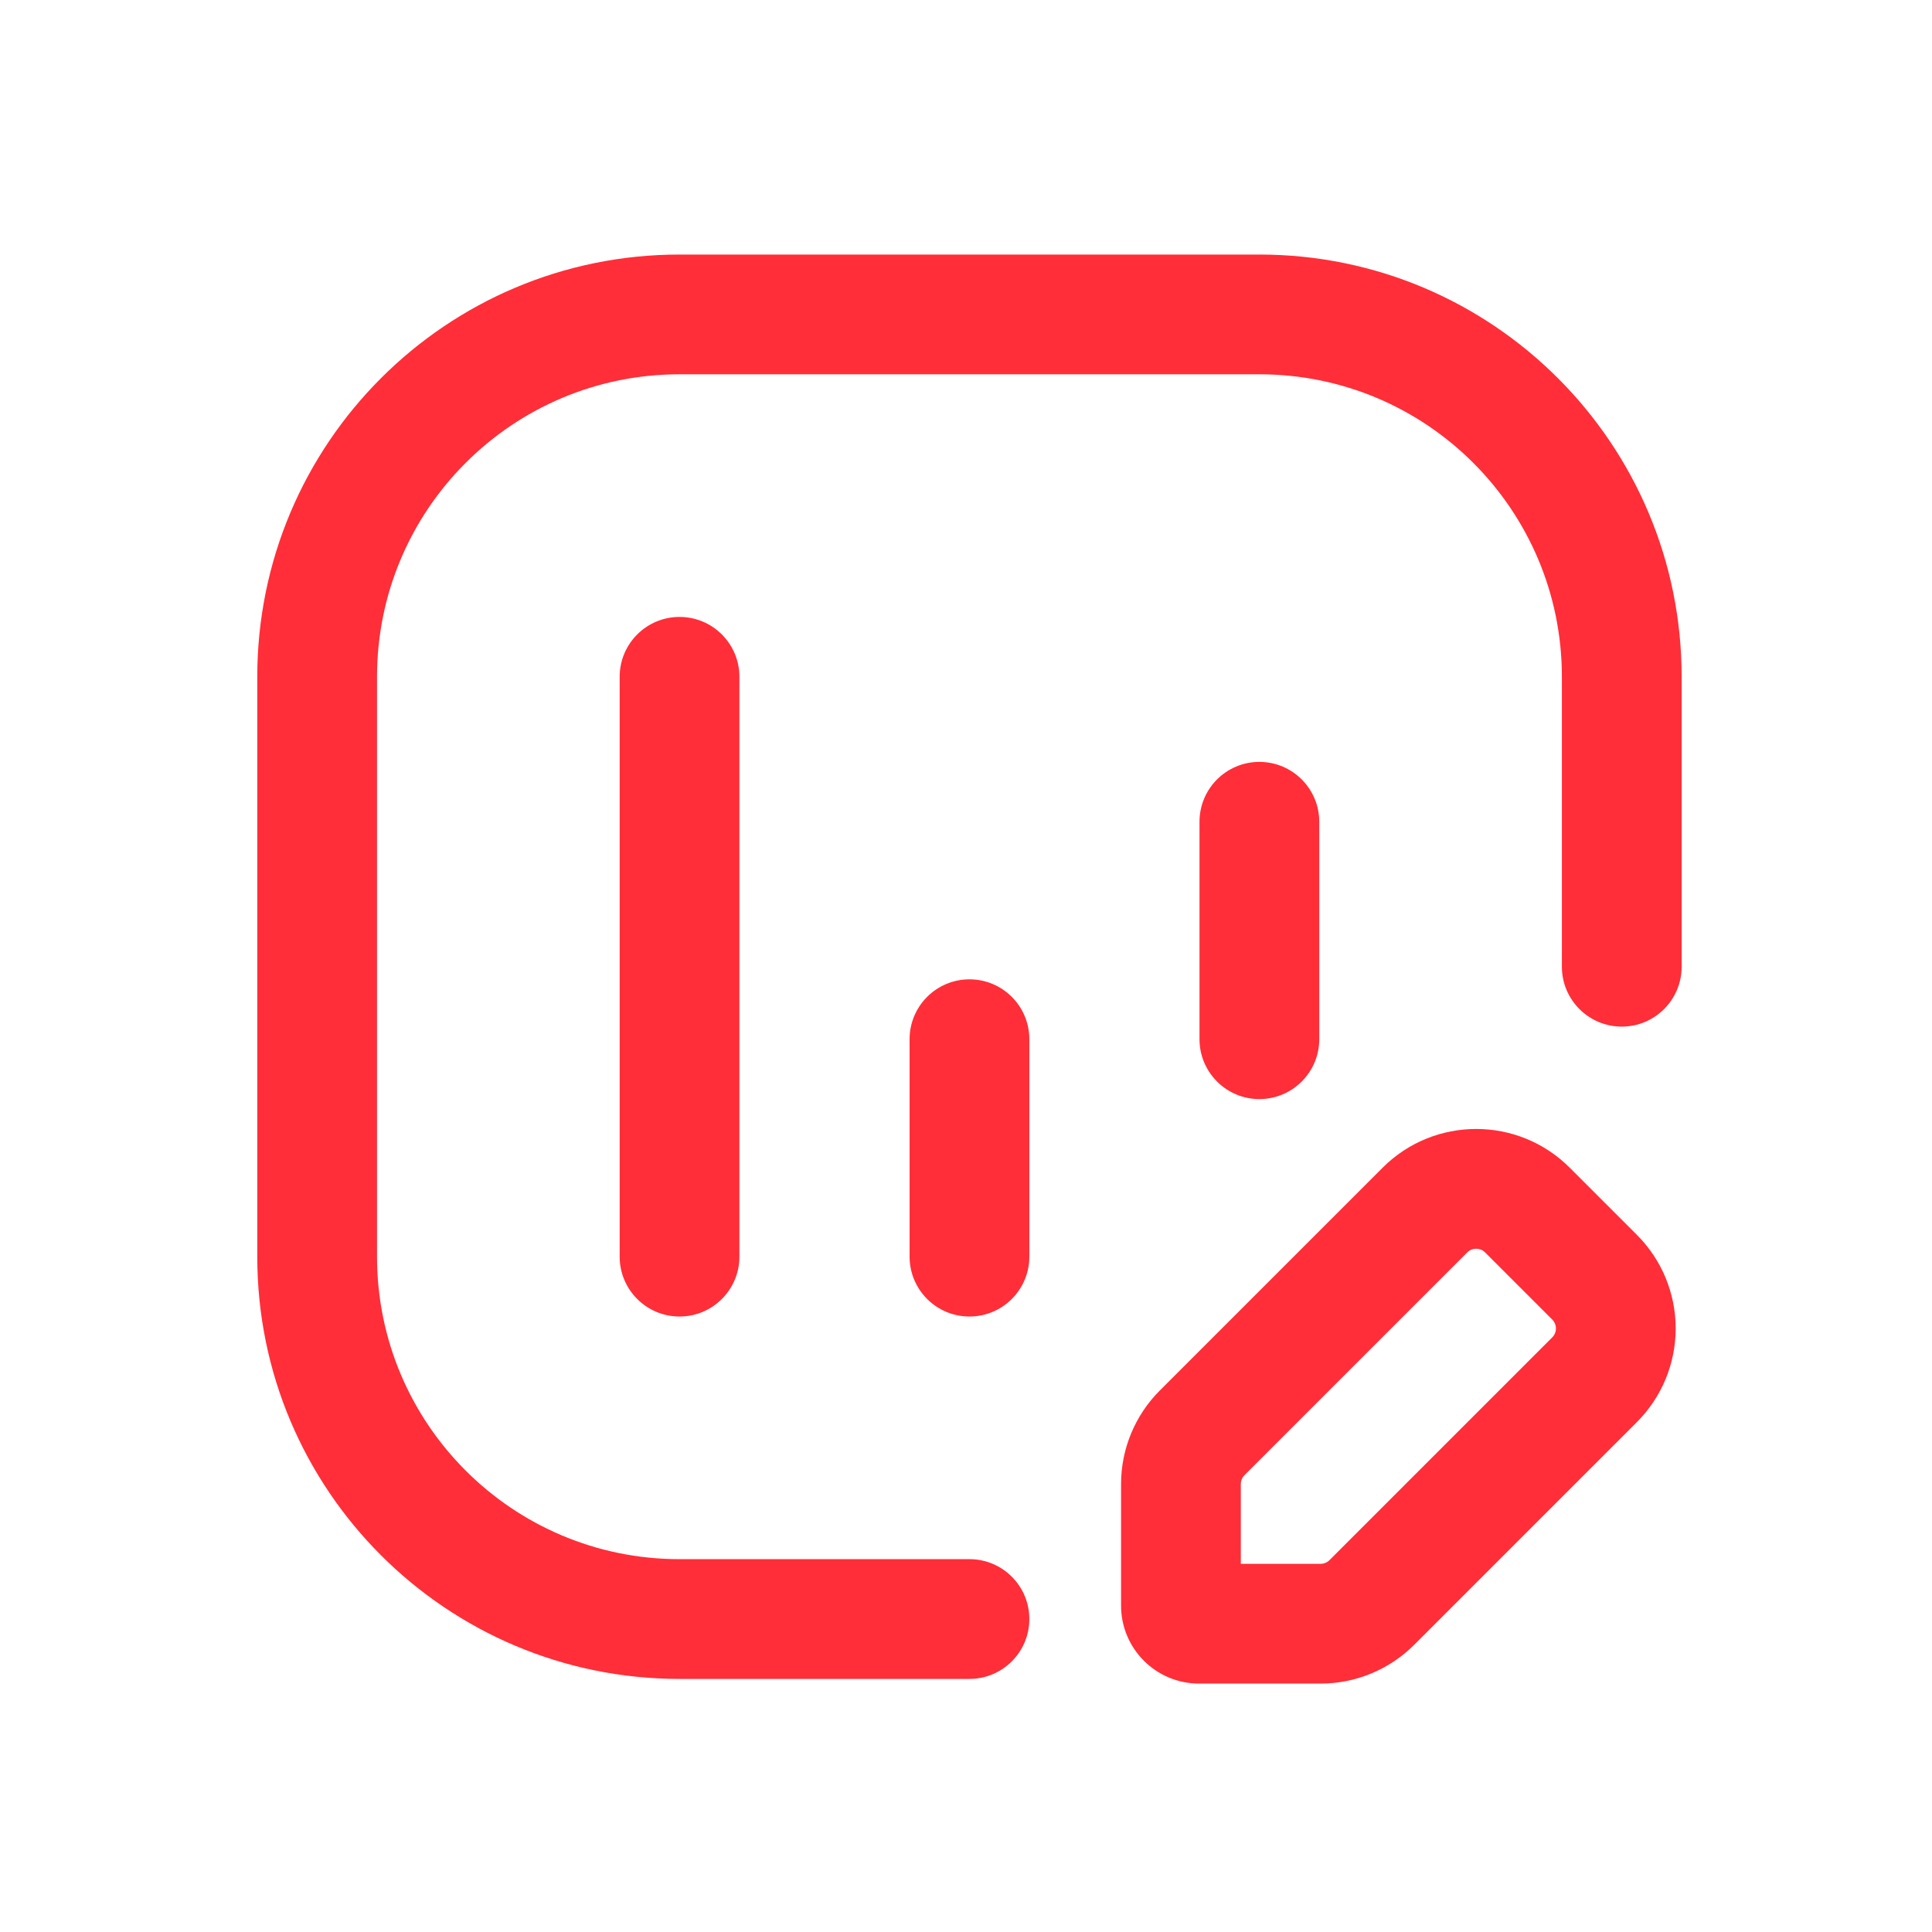 <svg width="121" height="121" viewBox="0 0 121 121" fill="none" xmlns="http://www.w3.org/2000/svg">
<path d="M42.559 23.442C32.096 23.442 23.613 31.924 23.613 42.388V78.703C23.613 89.167 32.096 97.649 42.559 97.649H60.717C62.788 97.649 64.467 99.328 64.467 101.399C64.467 103.47 62.788 105.149 60.717 105.149H42.559C27.953 105.149 16.113 93.309 16.113 78.703V42.388C16.113 27.782 27.953 15.942 42.559 15.942H78.874C93.48 15.942 105.32 27.782 105.32 42.388V60.546C105.32 62.617 103.641 64.296 101.57 64.296C99.499 64.296 97.82 62.617 97.82 60.546V42.388C97.82 31.924 89.338 23.442 78.874 23.442H42.559Z" fill="#FF2E38"/>
<path d="M60.717 61.335C62.788 61.335 64.467 63.014 64.467 65.085V78.703C64.467 80.774 62.788 82.453 60.717 82.453C58.645 82.453 56.967 80.774 56.967 78.703V65.085C56.967 63.014 58.645 61.335 60.717 61.335Z" fill="#FF2E38"/>
<path d="M46.309 42.388C46.309 40.317 44.63 38.638 42.559 38.638C40.488 38.638 38.809 40.317 38.809 42.388V78.703C38.809 80.774 40.488 82.453 42.559 82.453C44.63 82.453 46.309 80.774 46.309 78.703V42.388Z" fill="#FF2E38"/>
<path d="M78.874 47.717C80.945 47.717 82.624 49.396 82.624 51.467V65.085C82.624 67.156 80.945 68.835 78.874 68.835C76.803 68.835 75.124 67.156 75.124 65.085V51.467C75.124 49.396 76.803 47.717 78.874 47.717Z" fill="#FF2E38"/>
<path fill-rule="evenodd" clip-rule="evenodd" d="M102.519 77.34L98.313 73.134C95.076 69.897 89.828 69.897 86.591 73.134L72.639 87.085C71.084 88.64 70.211 90.748 70.211 92.947V100.557C70.211 103.255 72.398 105.442 75.096 105.442H82.706C84.905 105.442 87.013 104.568 88.568 103.014L102.519 89.063C104.074 87.508 104.947 85.4 104.947 83.201C104.947 81.003 104.074 78.894 102.519 77.34ZM97.216 83.759L83.265 97.71C83.117 97.859 82.916 97.942 82.706 97.942H77.711V92.947C77.711 92.737 77.794 92.537 77.942 92.389L91.894 78.437C92.202 78.129 92.702 78.129 93.01 78.437L97.216 82.643C97.364 82.791 97.447 82.992 97.447 83.201C97.447 83.41 97.364 83.611 97.216 83.759Z" fill="#FF2E38"/>
</svg>
